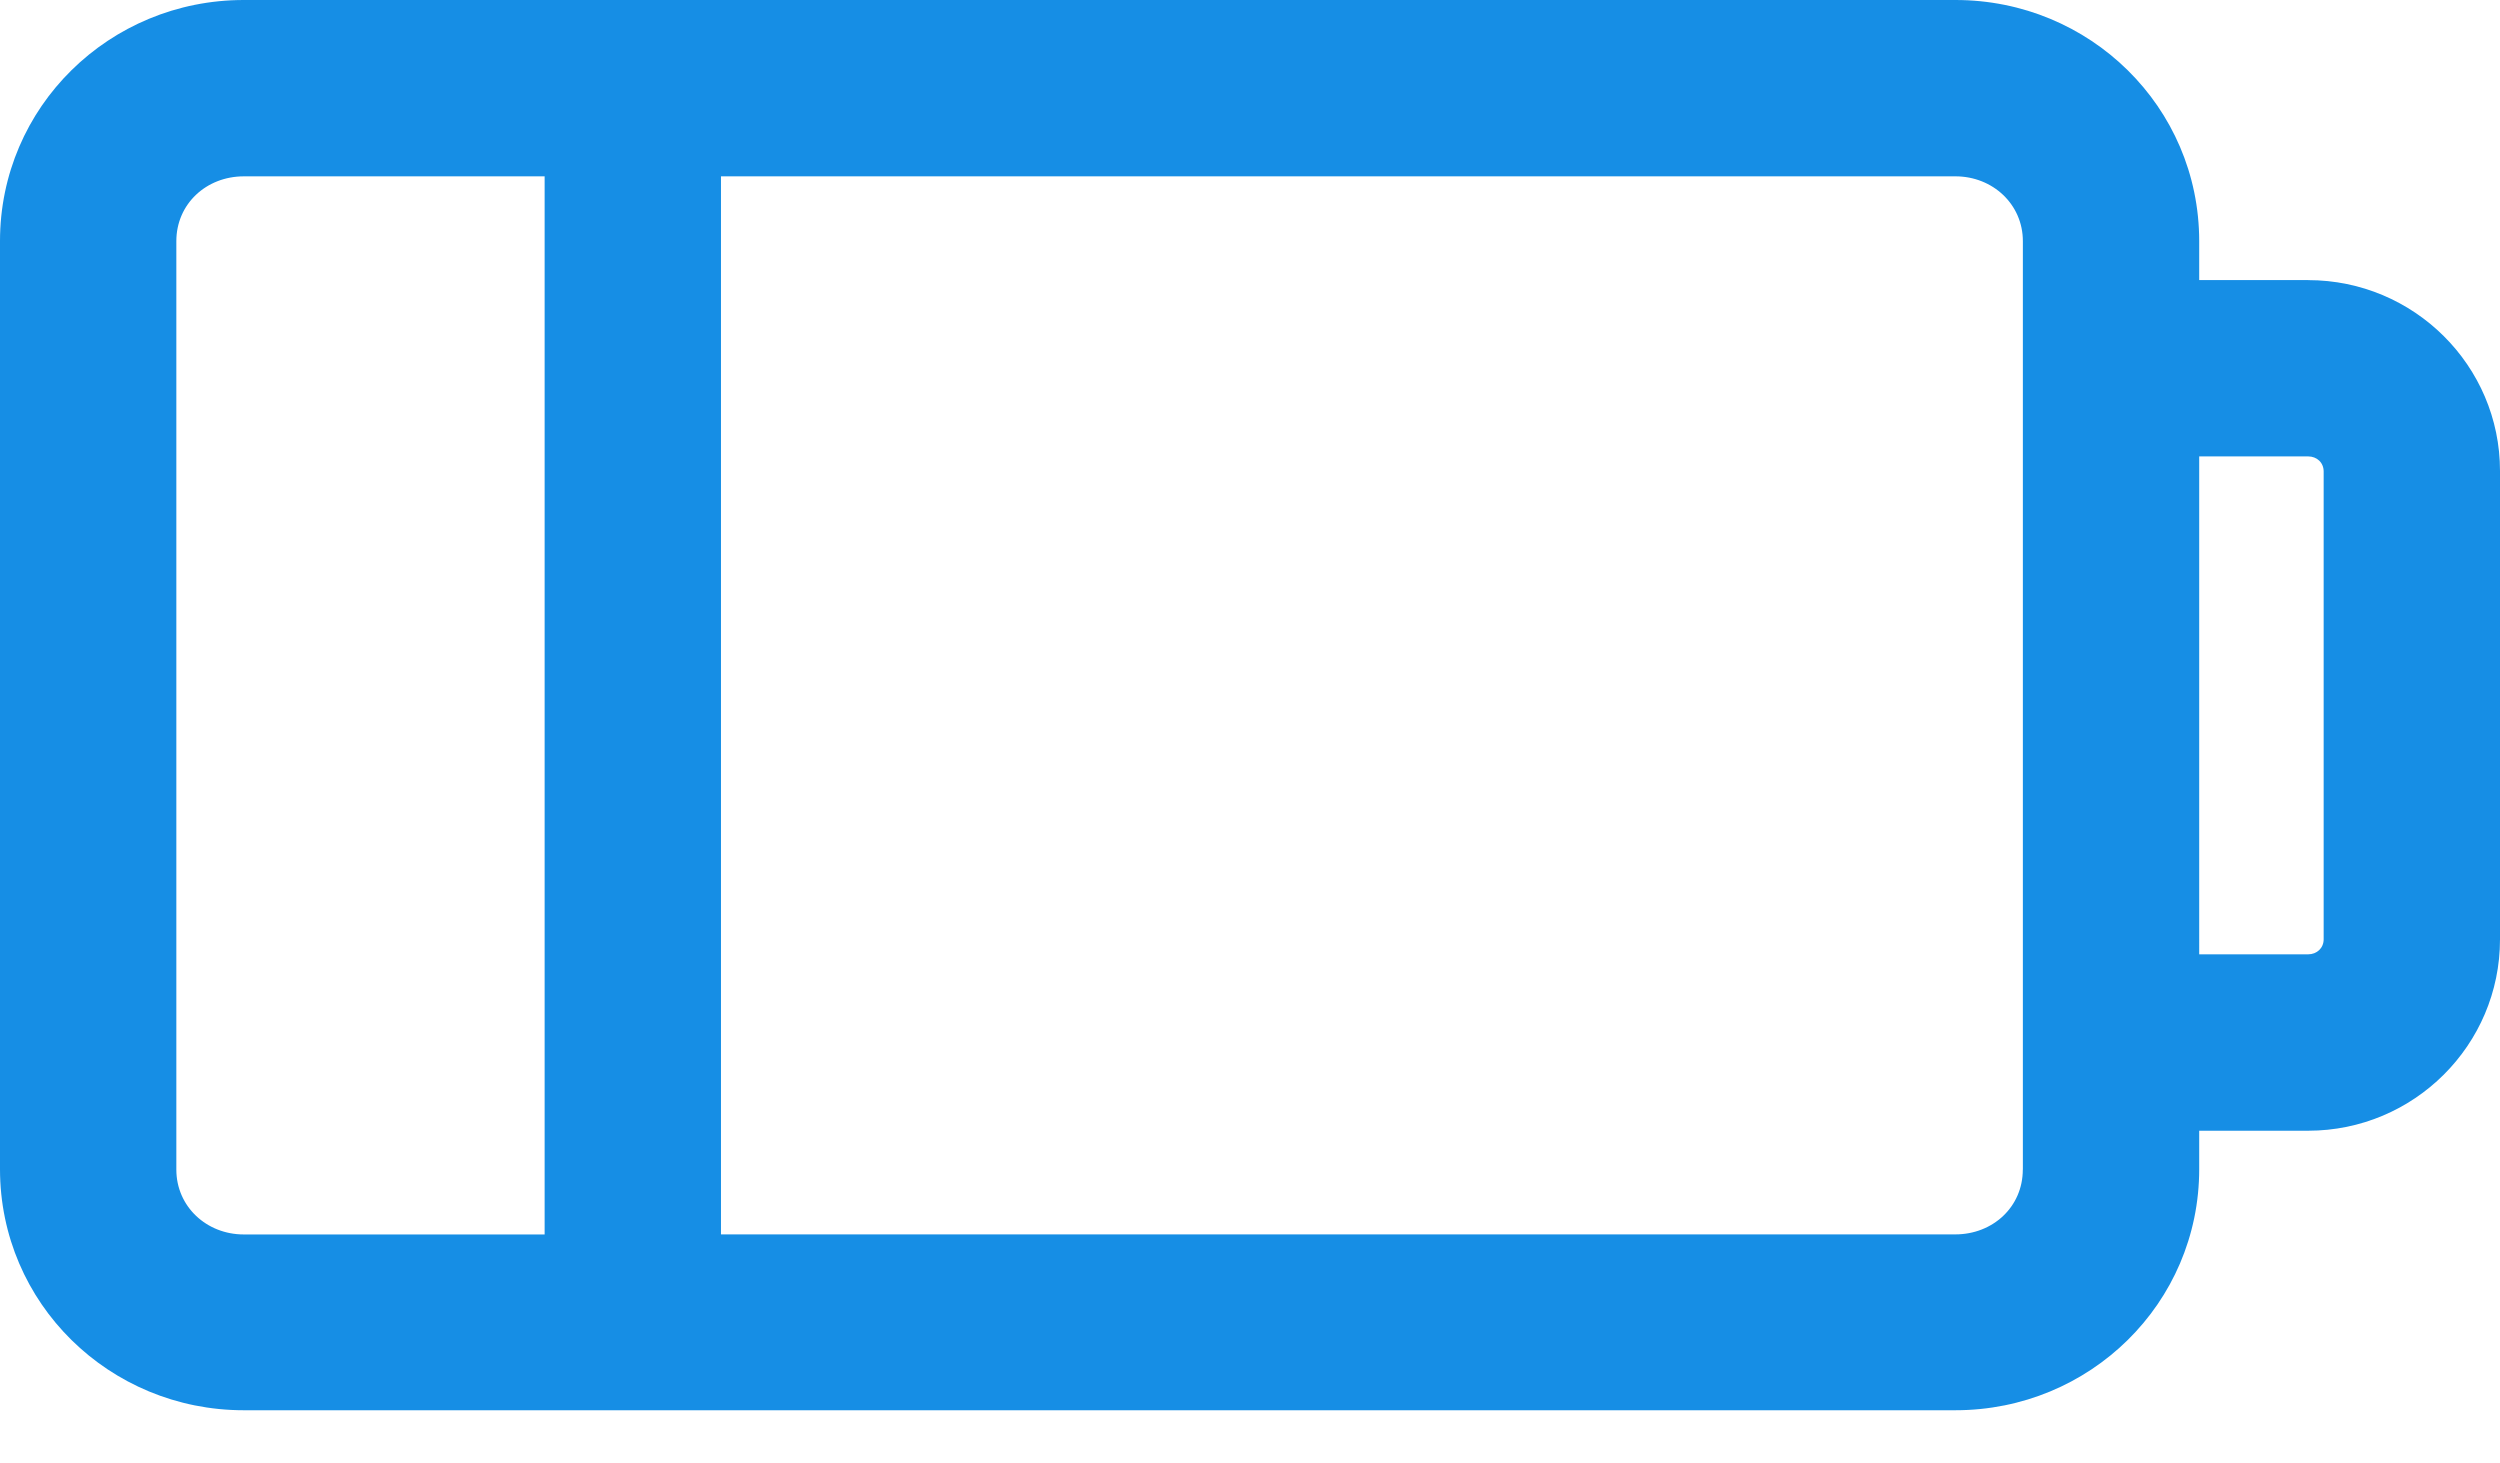 <svg width="41" height="24" viewBox="0 0 41 24" fill="none" xmlns="http://www.w3.org/2000/svg">
  <path d="M37.853 4.593h-1.786v-.638C36.066 1.752 34.272 0 32.069 0H3.998C1.795 0 0 1.752 0 3.955V19.173c0 2.203 1.795 3.955 3.998 3.955H32.069c2.203 0 3.998-1.752 3.998-3.955v-.629h1.786C39.588 18.544 41 17.14 41 15.405V7.724c0-1.727-1.412-3.13-3.147-3.13zM2.892 19.181V3.955c0-.612.493-1.063 1.106-1.063h4.934V20.245H3.998c-.612 0-1.106-.459-1.106-1.063zm30.282 0c0 .613-.493 1.063-1.106 1.063H11.824V2.892h20.245c.612 0 1.106.459 1.106 1.063V19.181zm4.934-3.777c0 .145-.111.247-.255.247h-1.786V7.485h1.786c.145 0 .255.102.255.247v7.673z" fill="#168EE5"/>
</svg>
